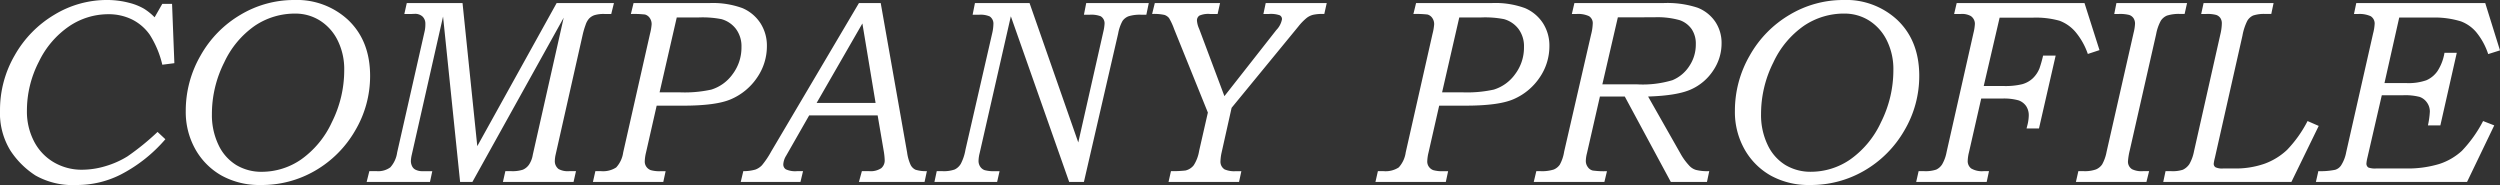 <svg xmlns="http://www.w3.org/2000/svg" width="476.099" height="35.229" viewBox="0 0 476.099 35.229">
  <rect x="0" y="0" width="476.099" height="35.229" fill="#333333" stroke="none"/>
  <path id="パス_104619" data-name="パス 104619" d="M36.841-33.911H38.7l.439,11.3-2.295.293a18.46,18.46,0,0,0-2.4-5.725,9.057,9.057,0,0,0-3.369-2.893,10.093,10.093,0,0,0-4.553-1,13.293,13.293,0,0,0-7.4,2.283,17.139,17.139,0,0,0-5.774,6.738A20.265,20.265,0,0,0,11.06-13.55,12.278,12.278,0,0,0,12.427-7.7a9.809,9.809,0,0,0,3.784,3.979,10.453,10.453,0,0,0,5.347,1.4A15.66,15.66,0,0,0,26.013-3a16.943,16.943,0,0,0,4.2-1.868,47.741,47.741,0,0,0,5.725-4.651L37.427-8.13a28.335,28.335,0,0,1-8.521,6.738A18.384,18.384,0,0,1,20.483.586,14.4,14.4,0,0,1,12.7-1.221,16.15,16.15,0,0,1,7.9-5.994a13.611,13.611,0,0,1-1.965-7.654A20.692,20.692,0,0,1,8.728-24.1a20.984,20.984,0,0,1,7.52-7.715,19.264,19.264,0,0,1,10.071-2.832,16.693,16.693,0,0,1,4.2.537,10.948,10.948,0,0,1,2.832,1.123,10.969,10.969,0,0,1,2.026,1.636Zm25.146-.732a14.314,14.314,0,0,1,10.205,3.76Q76.416-26.9,76.416-20.19A20.334,20.334,0,0,1,73.584-9.8a20.838,20.838,0,0,1-7.666,7.678A20.179,20.179,0,0,1,55.591.586,14.874,14.874,0,0,1,48.145-1.2a13.133,13.133,0,0,1-4.993-4.993,14.468,14.468,0,0,1-1.843-7.336,20.929,20.929,0,0,1,2.82-10.535,20.793,20.793,0,0,1,7.6-7.764A19.86,19.86,0,0,1,61.987-34.644Zm.146,2.588a13.637,13.637,0,0,0-7.654,2.307,17.441,17.441,0,0,0-5.847,6.995,21.772,21.772,0,0,0-2.344,9.863,13.11,13.11,0,0,0,1.245,5.823,8.92,8.92,0,0,0,3.381,3.845,9.26,9.26,0,0,0,4.9,1.294,13.18,13.18,0,0,0,7.458-2.344,17.752,17.752,0,0,0,5.859-7.092,22.056,22.056,0,0,0,2.356-9.924,12.279,12.279,0,0,0-1.257-5.676,9.314,9.314,0,0,0-3.381-3.772A8.757,8.757,0,0,0,62.134-32.056Zm21.265-2h10.62L96.826-6.812l15.112-27.246h10.913l-.513,2.075h-1.294a6.088,6.088,0,0,0-1.88.22,2.536,2.536,0,0,0-1.038.647,3.314,3.314,0,0,0-.671,1.208,15.155,15.155,0,0,0-.513,1.685l-5.2,23.047a5.876,5.876,0,0,0-.146,1.123,1.869,1.869,0,0,0,.732,1.611,3.676,3.676,0,0,0,2.051.391h1.245L115.161,0H101.709l.464-2.051h1.1a6.312,6.312,0,0,0,2.246-.281,2.79,2.79,0,0,0,1.147-.94,4.746,4.746,0,0,0,.732-1.9l5.884-26.1L95.9,0H93.555L90.308-31.494,84.351-5.176a6.409,6.409,0,0,0-.171,1.2,2.269,2.269,0,0,0,.293,1.1,1.429,1.429,0,0,0,.7.6,2.794,2.794,0,0,0,1.184.232h1.9L87.817,0H75.757l.513-2.051h1.392a3.882,3.882,0,0,0,2.612-.732,5.333,5.333,0,0,0,1.294-2.832L86.816-28.76a5.852,5.852,0,0,0,.122-1.318,1.864,1.864,0,0,0-.537-1.416,2.1,2.1,0,0,0-1.514-.513l-.537.024H82.935Zm43.188,0h14.355a16.426,16.426,0,0,1,6.4.964,7.677,7.677,0,0,1,3.406,2.856,7.889,7.889,0,0,1,1.233,4.407,10.488,10.488,0,0,1-1.855,5.945,11.411,11.411,0,0,1-5.054,4.163q-2.808,1.2-9.082,1.2h-5l-2.026,8.911a8.169,8.169,0,0,0-.244,1.709,1.705,1.705,0,0,0,.317,1.025,1.786,1.786,0,0,0,.83.635,6.17,6.17,0,0,0,1.9.2h.928L132.251,0h-13.4l.464-2.051h1.05a4.6,4.6,0,0,0,2.917-.708,5.288,5.288,0,0,0,1.331-2.856l5.1-22.559A10.217,10.217,0,0,0,130.029-30a2.031,2.031,0,0,0-.366-1.233,1.641,1.641,0,0,0-.9-.647,19.313,19.313,0,0,0-2.686-.1Zm8.228,2.734-3.271,14.258h3.735a23.718,23.718,0,0,0,6.1-.513,7.835,7.835,0,0,0,4.1-2.979,8.4,8.4,0,0,0,1.66-5.127,5.483,5.483,0,0,0-1.062-3.467,5.236,5.236,0,0,0-2.771-1.855,18.983,18.983,0,0,0-4.321-.317Zm34.692-2.734h4.15l5.029,28.467A8.358,8.358,0,0,0,179.37-3.2a2.016,2.016,0,0,0,.916.879,6.462,6.462,0,0,0,2.161.269L182.007,0h-12.5l.562-2.051h1.367a3.635,3.635,0,0,0,2.319-.562,1.914,1.914,0,0,0,.659-1.538,12.265,12.265,0,0,0-.171-1.66l-1.172-6.86H160.034L155.64-4.98a3.477,3.477,0,0,0-.537,1.636,1.09,1.09,0,0,0,.5.952,4.253,4.253,0,0,0,2.112.342h1.147L158.374,0H147l.488-2.051a8.019,8.019,0,0,0,2.319-.305,3.371,3.371,0,0,0,1.233-.818,16.5,16.5,0,0,0,1.77-2.637Zm3.174,19.019-2.515-15.137L161.45-15.039ZM191.6-34.058H202L211.279-7.52l4.785-21.143a8.073,8.073,0,0,0,.22-1.465,1.561,1.561,0,0,0-.732-1.416,4.97,4.97,0,0,0-2.124-.293h-1.074l.439-2.222h11.914l-.464,2.222h-.952a7.21,7.21,0,0,0-2.441.293,2.476,2.476,0,0,0-1.147.891,7.847,7.847,0,0,0-.83,2.4L212.354,0h-2.808L198.438-31.543,192.5-5.493A6.559,6.559,0,0,0,192.285-4a1.913,1.913,0,0,0,.317,1.086,1.706,1.706,0,0,0,.842.671,6.777,6.777,0,0,0,2.014.2h.83L195.825,0H183.887l.439-2.051h1.05a6.187,6.187,0,0,0,2.368-.317,2.748,2.748,0,0,0,1.16-1.074,9.083,9.083,0,0,0,.891-2.686l5.078-22.119a8.341,8.341,0,0,0,.244-1.782,1.649,1.649,0,0,0-.708-1.489,4.395,4.395,0,0,0-2.051-.317h-1.2Zm34.253,0h12.427l-.464,2.075h-1.465a4.218,4.218,0,0,0-1.99.305,1.086,1.086,0,0,0-.476.989,4.616,4.616,0,0,0,.415,1.538l4.81,12.817L249-28.931a3.956,3.956,0,0,0,1.074-2.051.808.808,0,0,0-.439-.757,5.136,5.136,0,0,0-2.026-.244h-1.074l.439-2.075h11.621l-.464,2.075a8.386,8.386,0,0,0-2.136.159,3.4,3.4,0,0,0-1.16.549,10.192,10.192,0,0,0-1.611,1.636L240.479-14.111l-1.9,8.5a8.888,8.888,0,0,0-.22,1.636,1.729,1.729,0,0,0,.781,1.587,4.583,4.583,0,0,0,2.148.342h1.05L241.895,0H228.467l.464-2.051a21.613,21.613,0,0,0,2.759-.122,2.818,2.818,0,0,0,1.575-1A7.218,7.218,0,0,0,234.3-5.933l1.66-7.275L229.517-29.15a11.55,11.55,0,0,0-.952-2.051,1.917,1.917,0,0,0-.867-.6,9.15,9.15,0,0,0-2.356-.183Zm49.756,0h14.355a16.426,16.426,0,0,1,6.4.964,7.676,7.676,0,0,1,3.406,2.856A7.89,7.89,0,0,1,301-25.83a10.488,10.488,0,0,1-1.855,5.945,11.411,11.411,0,0,1-5.054,4.163q-2.808,1.2-9.082,1.2h-5l-2.026,8.911a8.17,8.17,0,0,0-.244,1.709,1.705,1.705,0,0,0,.317,1.025,1.786,1.786,0,0,0,.83.635,6.17,6.17,0,0,0,1.9.2h.928L281.274,0h-13.4l.464-2.051h1.05a4.6,4.6,0,0,0,2.917-.708,5.288,5.288,0,0,0,1.331-2.856l5.1-22.559A10.218,10.218,0,0,0,279.053-30a2.031,2.031,0,0,0-.366-1.233,1.641,1.641,0,0,0-.9-.647,19.313,19.313,0,0,0-2.686-.1Zm8.228,2.734-3.271,14.258H284.3a23.718,23.718,0,0,0,6.1-.513,7.836,7.836,0,0,0,4.1-2.979,8.4,8.4,0,0,0,1.66-5.127A5.483,5.483,0,0,0,295.1-29.15a5.236,5.236,0,0,0-2.771-1.855,18.983,18.983,0,0,0-4.321-.317Zm21.924-2.734h16.895a18.409,18.409,0,0,1,6.555.879,7.254,7.254,0,0,1,3.369,2.661,7.217,7.217,0,0,1,1.208,4.15,9.153,9.153,0,0,1-1.6,5.164,9.834,9.834,0,0,1-4.224,3.589q-2.624,1.184-8.167,1.355l6.348,11.182a11.486,11.486,0,0,0,1.416,1.9,2.858,2.858,0,0,0,1.343.891,8.7,8.7,0,0,0,2.539.232L331.006,0h-6.885l-8.765-16.26H310.62L308.154-5.469A6.5,6.5,0,0,0,307.935-4a1.934,1.934,0,0,0,.391,1.184,1.593,1.593,0,0,0,.928.647,15.45,15.45,0,0,0,2.71.122L311.475,0H298.022l.488-2.051h.732a7.422,7.422,0,0,0,2.576-.305,2.658,2.658,0,0,0,1.16-.928,7.478,7.478,0,0,0,.83-2.478l5.127-22.29a9.387,9.387,0,0,0,.317-2.026,1.579,1.579,0,0,0-.708-1.489,4.955,4.955,0,0,0-2.368-.415h-.9Zm8.276,2.71-2.954,12.769h6.665a19.572,19.572,0,0,0,6.677-.793,7.008,7.008,0,0,0,3.2-2.661,7.329,7.329,0,0,0,1.257-4.187,4.949,4.949,0,0,0-.793-2.881,4.628,4.628,0,0,0-2.271-1.7,15.444,15.444,0,0,0-4.9-.549Zm42.969-3.3a14.314,14.314,0,0,1,10.205,3.76q4.224,3.979,4.224,10.693A20.334,20.334,0,0,1,368.6-9.8a20.838,20.838,0,0,1-7.666,7.678A20.179,20.179,0,0,1,350.61.586,14.874,14.874,0,0,1,343.164-1.2a13.133,13.133,0,0,1-4.993-4.993,14.468,14.468,0,0,1-1.843-7.336,20.929,20.929,0,0,1,2.82-10.535,20.793,20.793,0,0,1,7.6-7.764A19.86,19.86,0,0,1,357.007-34.644Zm.146,2.588a13.637,13.637,0,0,0-7.654,2.307,17.441,17.441,0,0,0-5.847,6.995,21.772,21.772,0,0,0-2.344,9.863,13.11,13.11,0,0,0,1.245,5.823,8.92,8.92,0,0,0,3.381,3.845,9.26,9.26,0,0,0,4.9,1.294,13.18,13.18,0,0,0,7.458-2.344,17.752,17.752,0,0,0,5.859-7.092,22.056,22.056,0,0,0,2.356-9.924,12.279,12.279,0,0,0-1.257-5.676,9.314,9.314,0,0,0-3.381-3.772A8.757,8.757,0,0,0,357.153-32.056Zm21.411-2h24.341l2.856,8.96-2.222.732a13.165,13.165,0,0,0-2.368-4.211,7.382,7.382,0,0,0-3.015-2.112,16.632,16.632,0,0,0-5.164-.586h-6.25l-3.027,13.013H387.5a13.607,13.607,0,0,0,3.528-.342,4.892,4.892,0,0,0,2-1.1,5.423,5.423,0,0,0,1.306-1.929,23.265,23.265,0,0,0,.684-2.417h2.393l-3.174,13.867H391.87l.2-.781a8.031,8.031,0,0,0,.22-1.66,3.116,3.116,0,0,0-.513-1.831,2.948,2.948,0,0,0-1.428-1.074,10.334,10.334,0,0,0-3.21-.342h-3.906L380.908-5.664a7.475,7.475,0,0,0-.244,1.636,1.746,1.746,0,0,0,.659,1.465,4.066,4.066,0,0,0,2.393.513h1L384.277,0H370.85l.464-2.051h1.025a6.349,6.349,0,0,0,2.319-.293,2.7,2.7,0,0,0,1.135-1,7.251,7.251,0,0,0,.842-2.319l5.127-22.705a9.011,9.011,0,0,0,.269-1.733,1.789,1.789,0,0,0-.781-1.489,3.448,3.448,0,0,0-1.929-.391h-1.245Zm30.42,0h13.452l-.464,2.075h-.781a7.435,7.435,0,0,0-2.563.305,2.612,2.612,0,0,0-1.184.977,8.567,8.567,0,0,0-.891,2.551L411.523-6.006a12.232,12.232,0,0,0-.342,2.124,1.687,1.687,0,0,0,.781,1.465,4.1,4.1,0,0,0,2.1.366h1.147L414.7,0H401.27l.464-2.051h.977a6.3,6.3,0,0,0,2.38-.33,2.719,2.719,0,0,0,1.172-.952,7.859,7.859,0,0,0,.842-2.38l5.151-22.681a8.66,8.66,0,0,0,.269-1.709,1.88,1.88,0,0,0-.293-1.086,1.6,1.6,0,0,0-.83-.61,7.1,7.1,0,0,0-1.978-.183h-.854Zm16.6,0h13.33l-.439,2.075h-1.05a6.747,6.747,0,0,0-2.4.293,2.5,2.5,0,0,0-1.123,1.025,10.323,10.323,0,0,0-.916,2.808L427.734-4.59a8.224,8.224,0,0,0-.22,1.1.785.785,0,0,0,.342.7,2.916,2.916,0,0,0,1.44.232h2.075a16.74,16.74,0,0,0,5.847-.916,12.46,12.46,0,0,0,4.26-2.625,23.244,23.244,0,0,0,3.906-5.493l2.124.928L442.31,0H417.9l.439-2.051h1.05a6.206,6.206,0,0,0,2.246-.269,3.112,3.112,0,0,0,1.233-1.062,7.886,7.886,0,0,0,.891-2.454l5.029-22.314a9.264,9.264,0,0,0,.269-2.026,1.776,1.776,0,0,0-.281-1.038,1.585,1.585,0,0,0-.793-.586,6.439,6.439,0,0,0-1.88-.183h-.977Zm29.077,0h24.561l2.808,9.009-2.246.708a12.855,12.855,0,0,0-2.307-4.211,7.1,7.1,0,0,0-2.869-2.014,16.9,16.9,0,0,0-5.493-.732h-6.274l-2.808,12.476h4.126a10.337,10.337,0,0,0,3.857-.537,5.04,5.04,0,0,0,2.112-1.746,9.158,9.158,0,0,0,1.331-3.479H473.8l-3.125,13.818h-2.368a16.27,16.27,0,0,0,.366-2.612,2.936,2.936,0,0,0-.537-1.721,2.889,2.889,0,0,0-1.4-1.086A10.908,10.908,0,0,0,463.5-16.5h-3.979L456.763-4.541a6.683,6.683,0,0,0-.171,1.05.866.866,0,0,0,.391.757,3.79,3.79,0,0,0,1.514.171h5.444a20.79,20.79,0,0,0,6.531-.854,11.717,11.717,0,0,0,4.3-2.5,24.444,24.444,0,0,0,4.041-5.676l2.124.83L475.757,0H446.973l.464-2.051a13.68,13.68,0,0,0,3.2-.256,2.083,2.083,0,0,0,1.1-.793,6.92,6.92,0,0,0,1-2.539l5.127-22.632A9.032,9.032,0,0,0,458.154-30a1.641,1.641,0,0,0-.732-1.55,5.124,5.124,0,0,0-2.441-.427h-.757Z" transform="translate(-5.933 34.644)" fill="#fff"/>
</svg>
